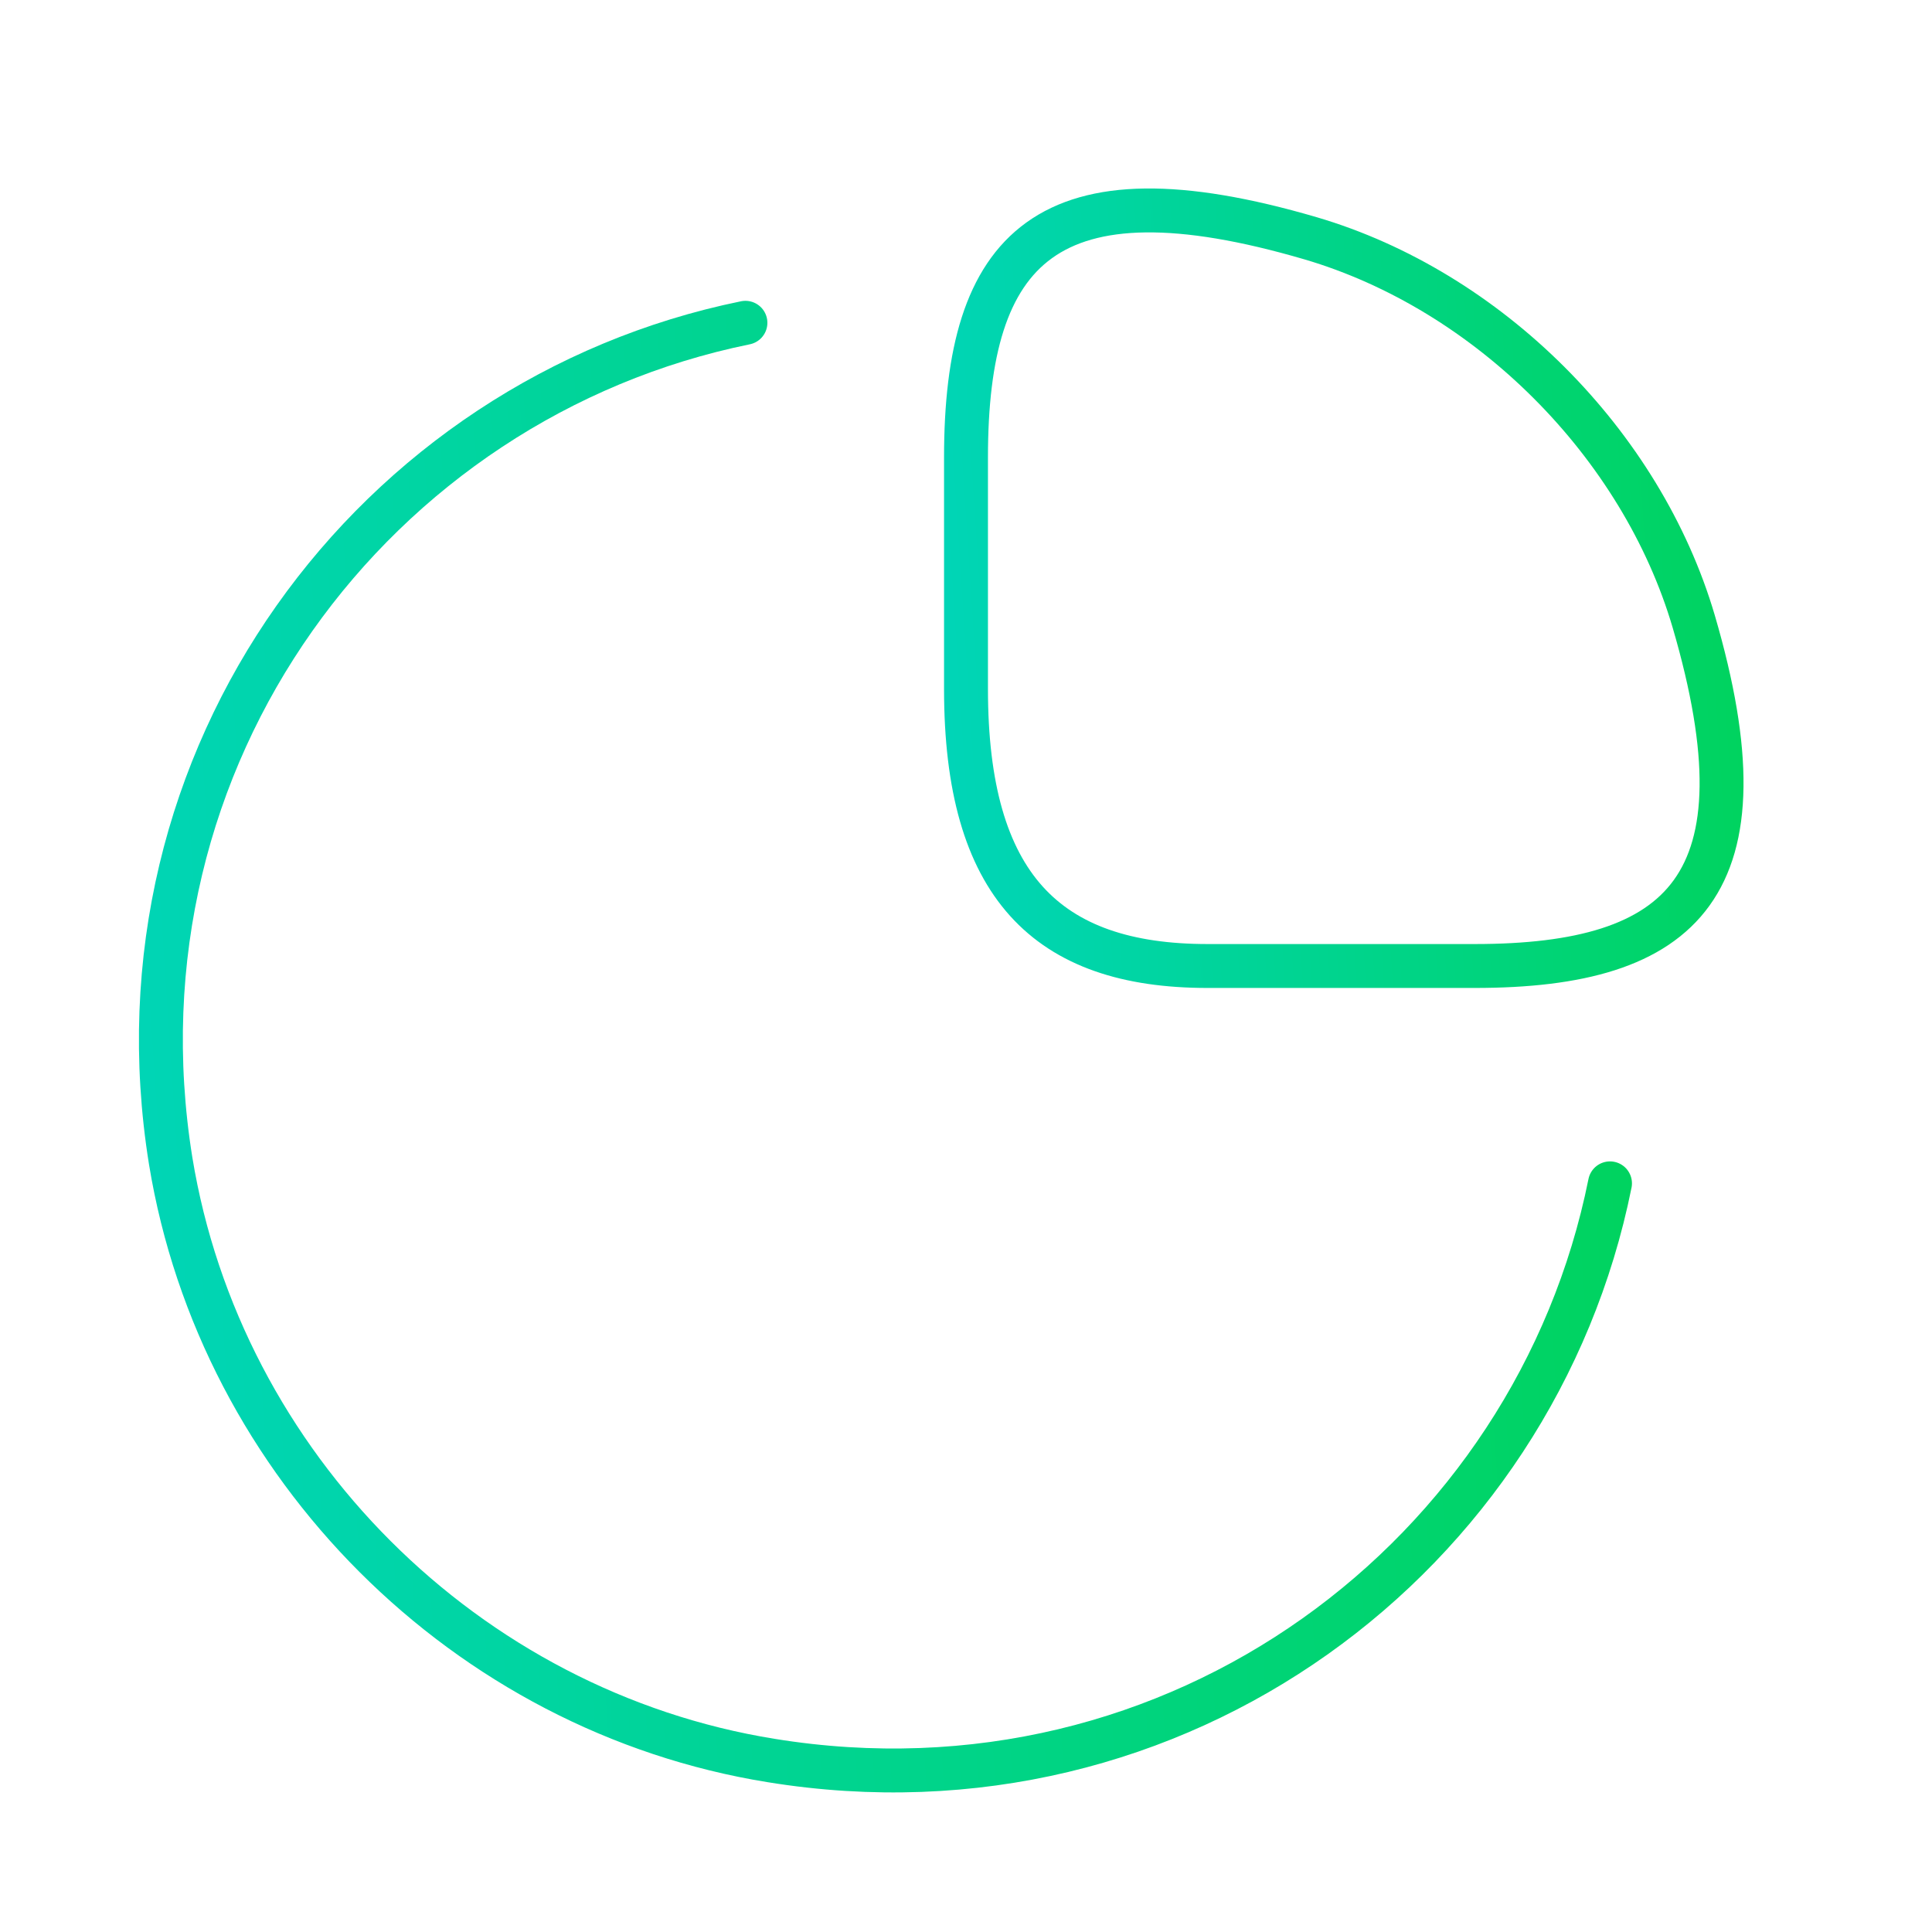 <svg width="66" height="66" viewBox="0 0 66 66" fill="none" xmlns="http://www.w3.org/2000/svg">
<path d="M50.38 33C57.53 33 60.5 30.25 57.86 21.23C56.072 15.152 50.847 9.928 44.77 8.14C35.75 5.5 33 8.47 33 15.62V23.54C33 30.25 35.75 33 41.25 33H50.38Z" stroke="url(#paint0_linear_4164_4551)" stroke-width="1.5" stroke-linecap="round" stroke-linejoin="round"/>
<path d="M55 40.425C52.442 53.157 40.232 62.398 26.345 60.142C15.922 58.465 7.535 50.078 5.83 39.655C3.602 25.823 12.787 13.613 25.465 11.027" stroke="url(#paint1_linear_4164_4551)" stroke-width="1.5" stroke-linecap="round" stroke-linejoin="round"/>
<defs>
<linearGradient id="paint0_linear_4164_4551" x1="32.321" y1="23.614" x2="64.451" y2="21.485" gradientUnits="userSpaceOnUse">
<stop stop-color="#00D5B7"/>
<stop offset="1" stop-color="#00D34E"/>
</linearGradient>
<linearGradient id="paint1_linear_4164_4551" x1="4.193" y1="42.499" x2="65.815" y2="38.411" gradientUnits="userSpaceOnUse">
<stop stop-color="#00D5B7"/>
<stop offset="1" stop-color="#00D34E"/>
</linearGradient>
</defs>
</svg>
